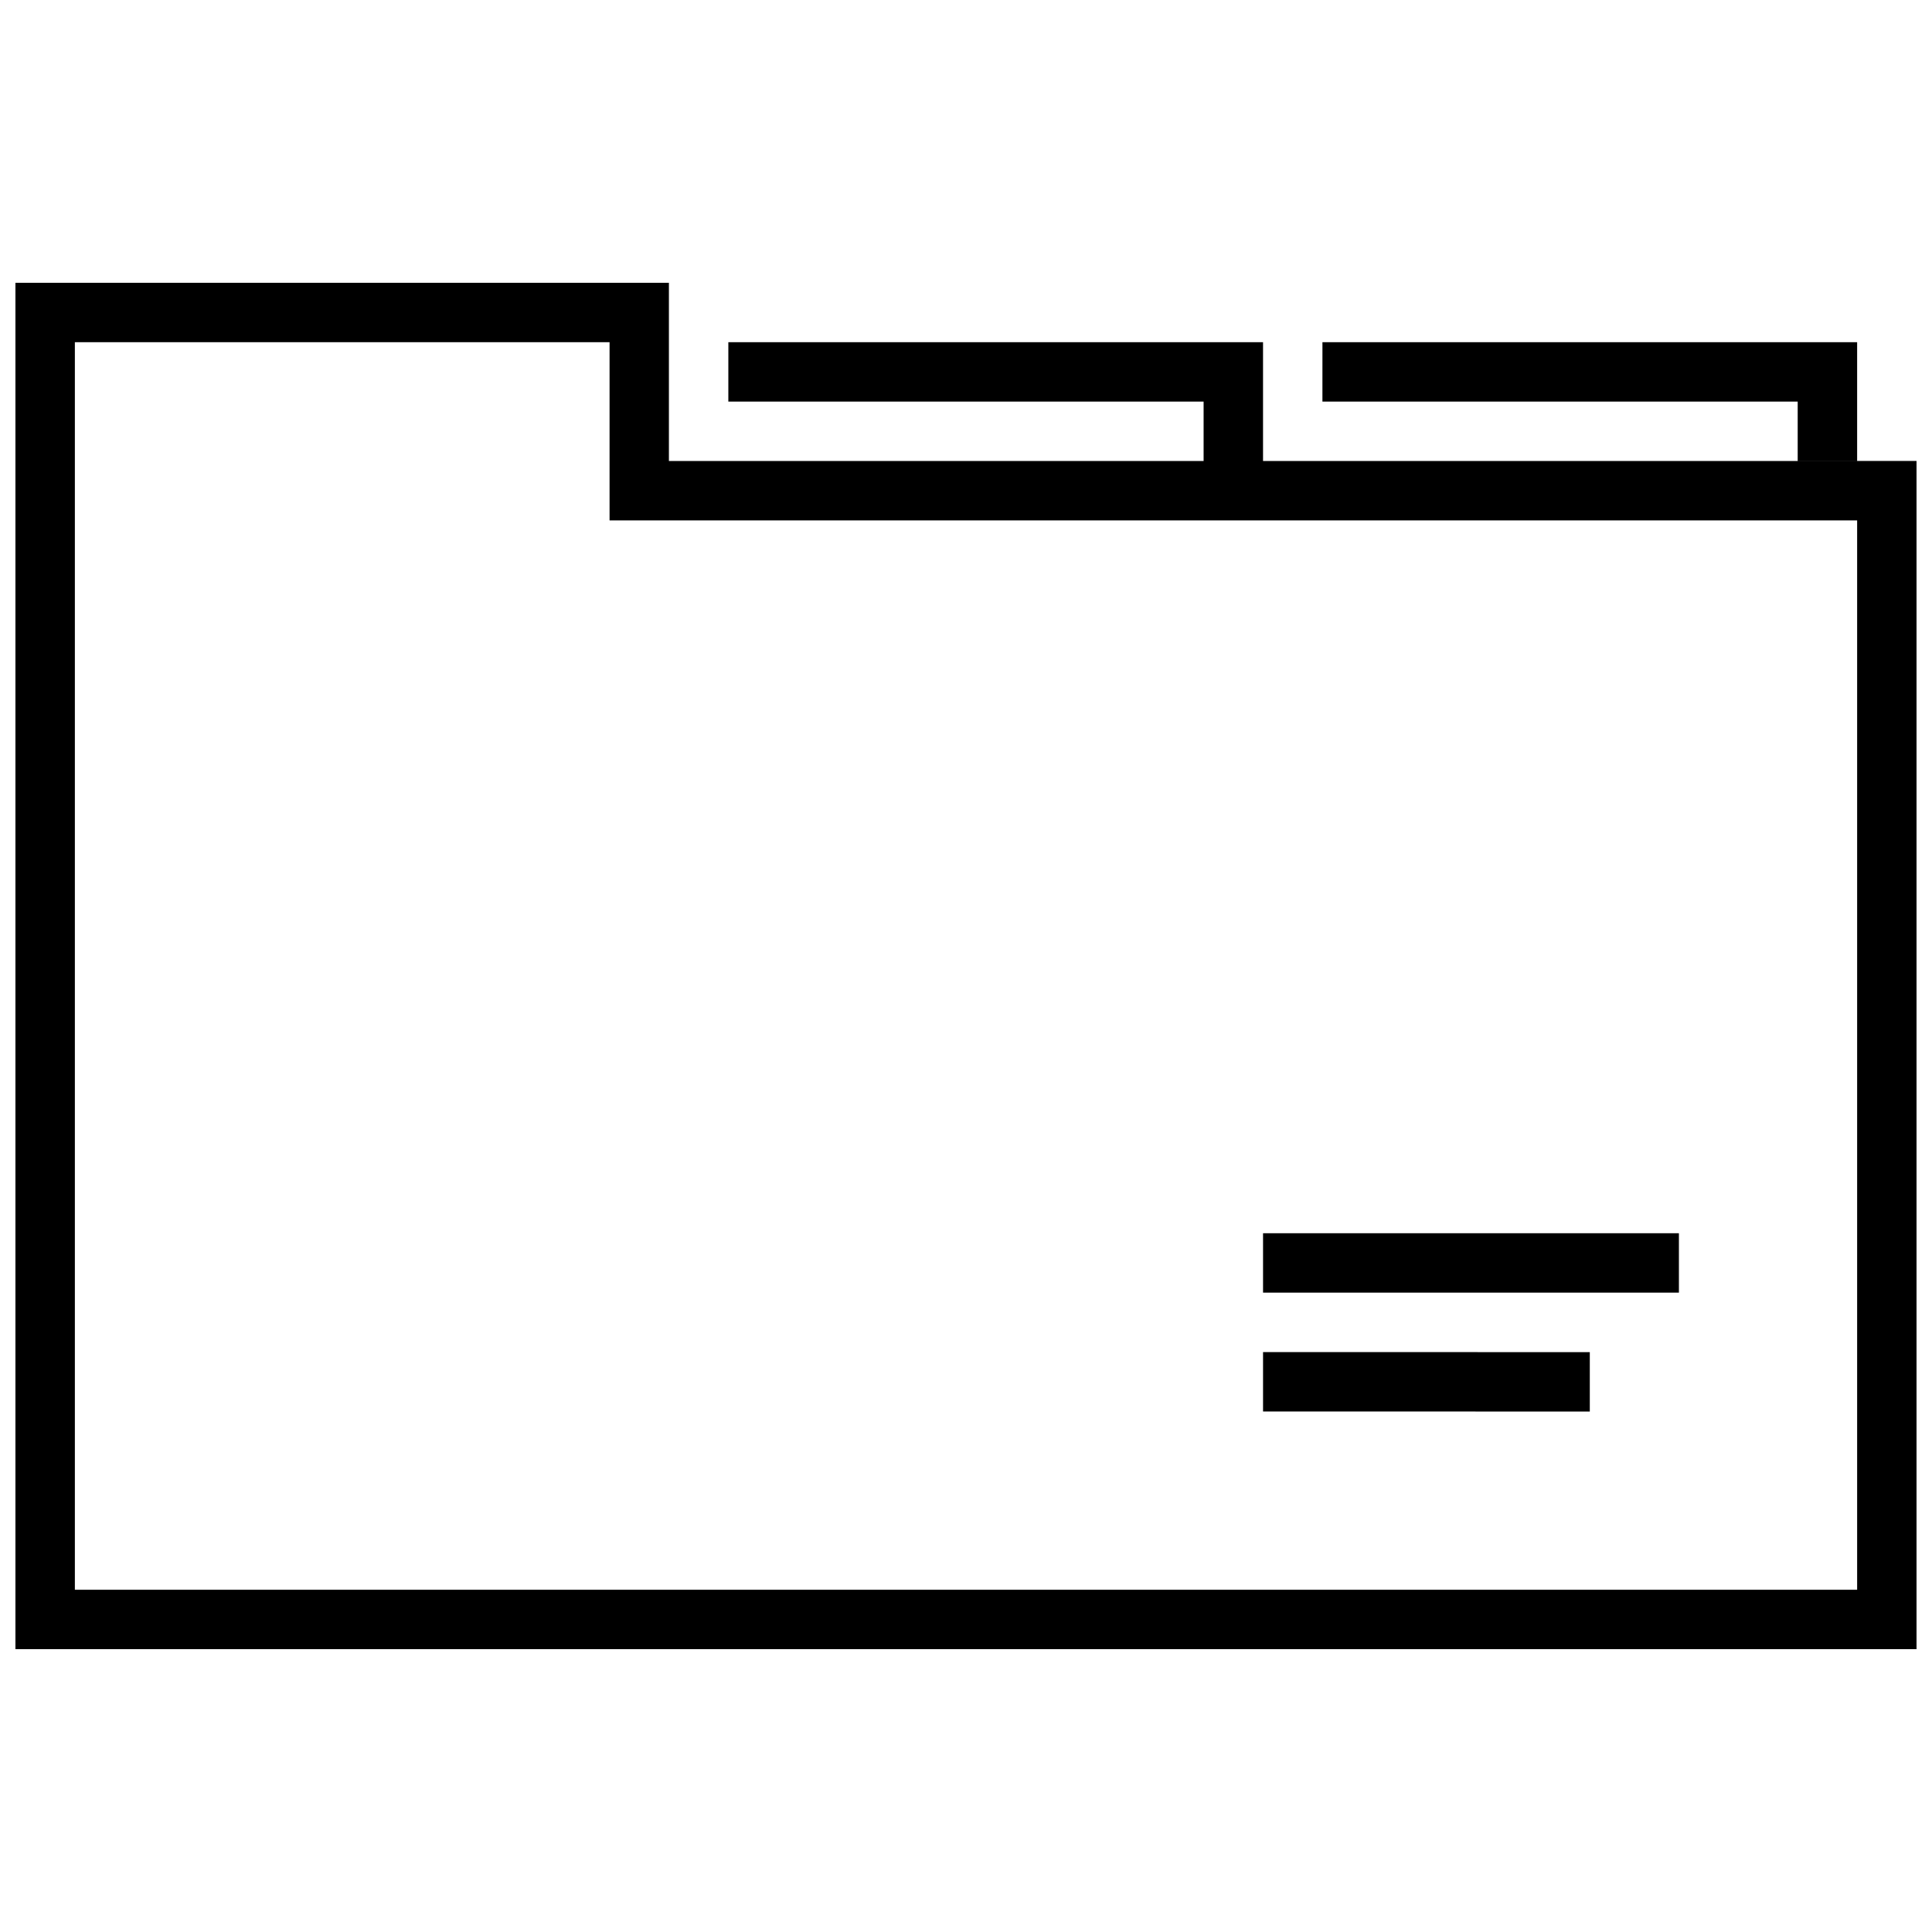 <?xml version="1.0" encoding="UTF-8"?>
<!-- Uploaded to: SVG Repo, www.svgrepo.com, Generator: SVG Repo Mixer Tools -->
<svg width="800px" height="800px" version="1.1" viewBox="144 144 512 512" xmlns="http://www.w3.org/2000/svg">
 <defs>
  <clipPath id="a">
   <path d="m148.09 218h503.81v364h-503.81z"/>
  </clipPath>
 </defs>
 <g clip-path="url(#a)">
  <path d="m148.09 218.94v362.1h503.81v-314.88h-15.742v0.016h-157.44v-31.488h-141.7v15.742h125.95v15.746h-141.7v-47.234zm488.07 47.219v-31.473h-141.7l-0.004 15.742h125.95v15.73zm-472.32-31.473h141.7v47.23h330.62v283.39h-472.32zm314.88 236.14v15.742h110.21v-15.742zm0 31.488v15.742l86.594 0.016v-15.742z" fill-rule="evenodd"/>
 </g>
</svg>